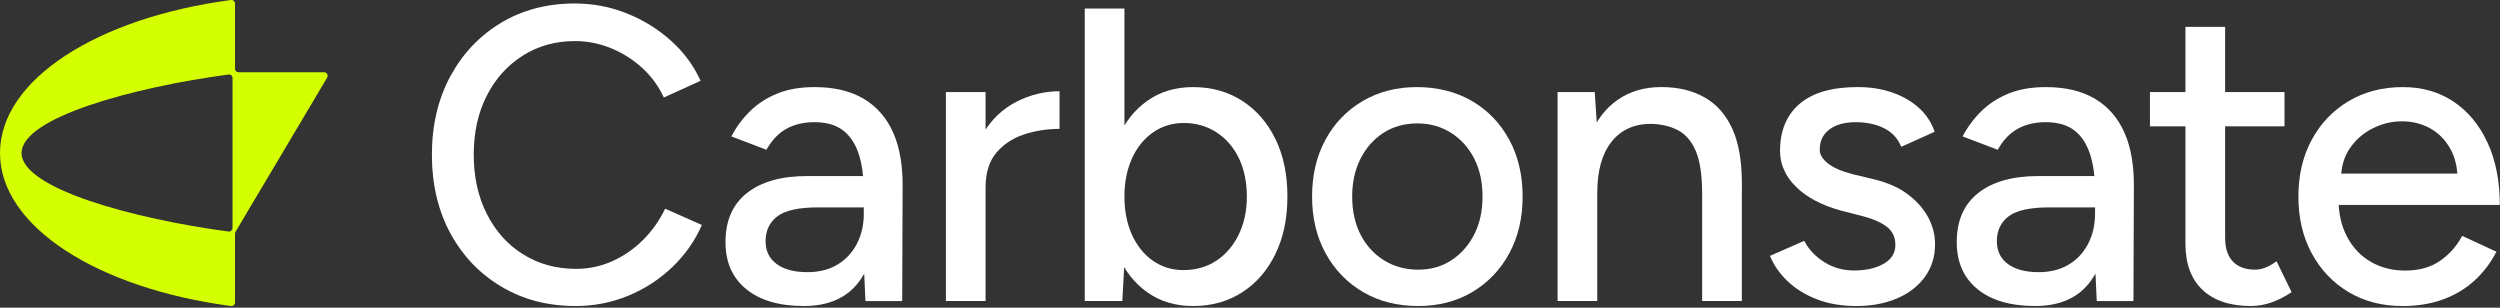 <svg width="967" height="119" viewBox="0 0 967 119" fill="none" xmlns="http://www.w3.org/2000/svg">
<rect x="0" y="0" width="967" height="119" fill="#333333" stroke="none"/>
<g clip-path="url(#clip0_157_118)">
<path fill-rule="evenodd" clip-rule="evenodd" d="M0 59.19C0 30.67 37.93 6.8 89.36 -2.42032e-05C90.14 -0.1 90.91 0.58 90.91 1.36V26.59C90.91 27.37 91.49 27.95 92.27 27.95H125.35C126.42 27.95 127.1 29.11 126.51 30.08L91.1 89.65C91 89.84 90.91 90.14 90.91 90.33V117.01C90.91 117.88 90.13 118.47 89.36 118.37C37.93 111.58 0 87.72 0 59.19ZM88.39 89.56C89.26 89.66 89.94 88.98 89.94 88.2V30.18C89.94 29.31 89.26 28.72 88.39 28.82C52 33.68 8.34 45.41 8.34 59.19C8.34 72.97 52 84.71 88.38 89.56H88.39Z" fill="#D4FF00"/>
<path d="M222.66 118.37C211.88 118.37 202.3 115.87 193.89 110.85C185.49 105.84 178.91 98.95 174.17 90.16C169.43 81.38 167.06 71.28 167.06 59.86C167.06 48.44 169.43 38.34 174.17 29.56C178.91 20.78 185.43 13.88 193.73 8.87C202.03 3.86 211.56 1.35 222.34 1.35C229.34 1.35 236.02 2.62 242.38 5.15C248.74 7.68 254.42 11.19 259.43 15.65C264.44 20.12 268.29 25.32 270.99 31.25L256.77 37.71C254.72 33.29 251.92 29.47 248.37 26.24C244.82 23.01 240.8 20.48 236.33 18.64C231.86 16.81 227.2 15.89 222.35 15.89C214.81 15.89 208.07 17.78 202.15 21.55C196.22 25.32 191.59 30.5 188.25 37.07C184.91 43.64 183.24 51.24 183.24 59.86C183.24 68.48 184.94 76.13 188.33 82.81C191.72 89.49 196.41 94.69 202.39 98.41C208.37 102.13 215.18 103.99 222.84 103.99C227.79 103.99 232.48 102.99 236.9 101C241.32 99.01 245.28 96.26 248.78 92.76C252.28 89.26 255.11 85.24 257.27 80.72L271.49 87.02C268.8 93.16 264.97 98.6 260.01 103.34C255.05 108.08 249.37 111.77 242.96 114.41C236.55 117.05 229.79 118.37 222.68 118.37H222.66Z" fill="white"/>
<path d="M311 118.37C301.41 118.37 293.95 116.19 288.62 111.82C283.29 107.46 280.62 101.4 280.62 93.64C280.62 85.34 283.39 79.01 288.94 74.65C294.49 70.29 302.22 68.1 312.13 68.1H334.6V80.22H316.34C308.91 80.22 303.68 81.38 300.66 83.69C297.64 86.01 296.13 89.21 296.13 93.31C296.13 97.08 297.56 100.02 300.41 102.12C303.26 104.22 307.22 105.27 312.29 105.27C316.71 105.27 320.53 104.33 323.77 102.44C327 100.56 329.53 97.89 331.37 94.44C333.2 90.99 334.12 87.06 334.12 82.64H339.45C339.45 93.63 337.11 102.33 332.42 108.74C327.73 115.15 320.59 118.36 311 118.36V118.37ZM334.76 116.43L334.11 102.37V74.25C334.11 68.33 333.44 63.37 332.09 59.38C330.74 55.39 328.7 52.38 325.95 50.33C323.2 48.28 319.57 47.26 315.04 47.26C310.84 47.26 307.2 48.12 304.13 49.85C301.06 51.57 298.5 54.27 296.45 57.93L282.87 52.76C284.81 49.1 287.23 45.84 290.14 42.98C293.05 40.13 296.55 37.86 300.65 36.19C304.74 34.52 309.54 33.69 315.03 33.69C322.68 33.69 329.04 35.2 334.1 38.22C339.16 41.24 342.96 45.6 345.49 51.31C348.02 57.02 349.23 64.08 349.13 72.48L348.97 116.44H334.75L334.76 116.43Z" fill="white"/>
<path d="M365.87 116.43V35.62H381.22V116.43H365.87ZM375.24 72.95C375.24 64.22 376.91 57.11 380.25 51.62C383.59 46.12 387.9 42.03 393.18 39.34C398.46 36.65 404.01 35.3 409.83 35.3V49.85C404.98 49.85 400.37 50.58 396.01 52.03C391.65 53.49 388.09 55.86 385.34 59.14C382.59 62.43 381.22 66.87 381.22 72.47L375.24 72.95Z" fill="white"/>
<path d="M419.58 116.43V3.29H434.93V101.4L434.12 116.43H419.57H419.58ZM461.44 118.37C454.65 118.37 448.75 116.59 443.74 113.04C438.73 109.48 434.88 104.53 432.18 98.17C429.49 91.81 428.14 84.43 428.14 76.03C428.14 67.63 429.49 60.11 432.18 53.81C434.87 47.51 438.73 42.58 443.74 39.02C448.75 35.46 454.65 33.69 461.44 33.69C468.66 33.69 475.02 35.47 480.51 39.02C486.01 42.58 490.29 47.5 493.36 53.81C496.43 60.11 497.97 67.52 497.97 76.03C497.97 84.54 496.43 91.82 493.36 98.17C490.29 104.53 486.01 109.48 480.51 113.04C475.01 116.6 468.66 118.37 461.44 118.37ZM457.72 104.47C462.57 104.47 466.82 103.26 470.49 100.83C474.15 98.41 477.04 95.04 479.14 90.73C481.24 86.42 482.29 81.52 482.29 76.02C482.29 70.52 481.26 65.49 479.22 61.23C477.17 56.98 474.29 53.63 470.57 51.21C466.85 48.79 462.62 47.57 457.88 47.57C453.46 47.57 449.5 48.78 446 51.21C442.5 53.63 439.78 57 437.84 61.31C435.9 65.62 434.93 70.52 434.93 76.02C434.93 81.52 435.9 86.55 437.84 90.81C439.78 95.07 442.47 98.41 445.92 100.83C449.37 103.25 453.3 104.47 457.72 104.47Z" fill="white"/>
<path d="M548.55 118.37C540.47 118.37 533.36 116.56 527.22 112.96C521.08 109.35 516.26 104.37 512.76 98.01C509.26 91.65 507.51 84.33 507.51 76.03C507.51 67.73 509.23 60.41 512.68 54.05C516.13 47.69 520.92 42.71 527.06 39.1C533.2 35.49 540.2 33.69 548.07 33.69C555.94 33.69 563.26 35.5 569.4 39.1C575.54 42.71 580.33 47.69 583.78 54.05C587.23 60.41 588.95 67.74 588.95 76.03C588.95 84.32 587.23 91.65 583.78 98.01C580.33 104.37 575.56 109.35 569.48 112.96C563.39 116.57 556.41 118.37 548.55 118.37ZM548.55 104.31C553.4 104.31 557.68 103.1 561.4 100.67C565.12 98.25 568.05 94.93 570.21 90.73C572.36 86.53 573.44 81.63 573.44 76.02C573.44 70.41 572.36 65.51 570.21 61.31C568.05 57.11 565.06 53.79 561.24 51.37C557.41 48.95 553.08 47.73 548.23 47.73C543.38 47.73 538.91 48.94 535.14 51.37C531.37 53.79 528.4 57.14 526.25 61.39C524.09 65.65 523.02 70.52 523.02 76.02C523.02 81.52 524.1 86.52 526.25 90.73C528.4 94.93 531.42 98.25 535.3 100.67C539.18 103.09 543.59 104.31 548.55 104.31Z" fill="white"/>
<path d="M602.47 116.43V35.62H616.85L617.82 50.49V116.43H602.47ZM658.39 75.05C658.39 67.72 657.55 62.15 655.89 58.32C654.22 54.5 651.9 51.83 648.94 50.32C645.98 48.81 642.56 48 638.68 47.9C632.11 47.9 626.99 50.22 623.33 54.85C619.67 59.48 617.83 66 617.83 74.41H611.2C611.2 65.9 612.47 58.6 615 52.51C617.53 46.42 621.14 41.76 625.83 38.53C630.52 35.3 636.09 33.68 642.56 33.68C649.03 33.68 654.44 34.97 659.13 37.56C663.82 40.15 667.43 44.16 669.96 49.6C672.49 55.04 673.76 62.18 673.76 71.02V75.06H658.41L658.39 75.05ZM658.39 116.43V75.05H673.74V116.43H658.39Z" fill="white"/>
<path d="M718.08 118.37C712.37 118.37 707.28 117.51 702.81 115.78C698.34 114.06 694.57 111.74 691.5 108.83C688.43 105.92 686.14 102.63 684.63 98.97L697.88 93.15C699.6 96.49 702.19 99.24 705.64 101.39C709.09 103.55 712.91 104.62 717.12 104.62C721.75 104.62 725.58 103.76 728.6 102.03C731.61 100.31 733.13 97.88 733.13 94.76C733.13 91.64 732 89.37 729.74 87.65C727.48 85.93 724.19 84.53 719.88 83.45L712.28 81.51C704.74 79.46 698.89 76.39 694.74 72.3C690.59 68.21 688.52 63.57 688.52 58.4C688.52 50.54 691.05 44.45 696.12 40.14C701.18 35.83 708.67 33.68 718.59 33.68C723.44 33.68 727.88 34.38 731.92 35.78C735.96 37.18 739.41 39.17 742.26 41.76C745.11 44.35 747.13 47.42 748.32 50.97L735.39 56.79C734.1 53.56 731.89 51.16 728.76 49.6C725.63 48.04 721.97 47.26 717.77 47.26C713.57 47.26 710.06 48.2 707.59 50.09C705.11 51.98 703.87 54.59 703.87 57.93C703.87 59.76 704.92 61.51 707.02 63.18C709.12 64.85 712.22 66.23 716.31 67.3L725.04 69.4C730.32 70.69 734.68 72.66 738.13 75.3C741.58 77.94 744.16 80.9 745.89 84.19C747.61 87.48 748.48 90.9 748.48 94.45C748.48 99.3 747.16 103.53 744.52 107.14C741.88 110.75 738.27 113.52 733.69 115.46C729.11 117.4 723.91 118.37 718.09 118.37H718.08Z" fill="white"/>
<path d="M787.26 118.37C777.67 118.37 770.21 116.19 764.87 111.82C759.54 107.46 756.87 101.4 756.87 93.64C756.87 85.34 759.64 79.01 765.19 74.65C770.74 70.29 778.47 68.1 788.38 68.1H810.85V80.22H792.59C785.16 80.22 779.93 81.38 776.91 83.69C773.89 86.01 772.38 89.21 772.38 93.31C772.38 97.08 773.81 100.02 776.66 102.12C779.51 104.22 783.47 105.27 788.54 105.27C792.96 105.27 796.78 104.33 800.01 102.44C803.24 100.56 805.77 97.89 807.61 94.44C809.44 90.99 810.36 87.06 810.36 82.64H815.69C815.69 93.63 813.35 102.33 808.66 108.74C803.97 115.15 796.83 118.36 787.24 118.36L787.26 118.37ZM811.02 116.43L810.37 102.37V74.25C810.37 68.33 809.7 63.37 808.35 59.38C807 55.39 804.96 52.38 802.21 50.33C799.46 48.28 795.83 47.26 791.3 47.26C787.1 47.26 783.46 48.12 780.39 49.85C777.32 51.57 774.76 54.27 772.71 57.93L759.13 52.76C761.07 49.1 763.49 45.84 766.4 42.98C769.31 40.13 772.81 37.86 776.9 36.19C780.99 34.52 785.79 33.69 791.28 33.69C798.93 33.69 805.29 35.2 810.35 38.22C815.41 41.24 819.21 45.6 821.74 51.31C824.27 57.02 825.48 64.08 825.38 72.48L825.22 116.44H811L811.02 116.43Z" fill="white"/>
<path d="M831.6 48.87V35.62H883.64V48.87H831.6ZM870.71 118.37C862.63 118.37 856.38 116.3 851.96 112.15C847.54 108 845.33 102.05 845.33 94.29V10.4H860.68V92.02C860.68 96.01 861.68 99.05 863.67 101.15C865.66 103.25 868.54 104.3 872.32 104.3C873.4 104.3 874.58 104.09 875.88 103.65C877.17 103.22 878.73 102.36 880.57 101.06L886.39 113.02C883.59 114.85 880.92 116.2 878.39 117.06C875.86 117.92 873.3 118.35 870.71 118.35V118.37Z" fill="white"/>
<path d="M929.26 118.37C921.39 118.37 914.44 116.56 908.41 112.96C902.37 109.35 897.63 104.37 894.19 98.01C890.74 91.65 889.02 84.33 889.02 76.03C889.02 67.73 890.74 60.41 894.19 54.05C897.64 47.69 902.4 42.71 908.49 39.1C914.58 35.49 921.55 33.69 929.42 33.69C936.85 33.69 943.37 35.55 948.98 39.27C954.58 42.99 958.97 48.27 962.15 55.11C965.33 61.95 966.92 70.01 966.92 79.27H901.62L904.53 76.85C904.53 82.56 905.66 87.52 907.92 91.72C910.18 95.92 913.25 99.13 917.13 101.34C921.01 103.55 925.42 104.65 930.38 104.65C935.77 104.65 940.26 103.38 943.88 100.85C947.49 98.32 950.32 95.11 952.37 91.23L965.62 97.37C963.46 101.57 960.66 105.26 957.22 108.44C953.77 111.62 949.7 114.07 945.02 115.79C940.33 117.51 935.08 118.38 929.26 118.38V118.37ZM905.5 69.56L902.43 67.14H953.5L950.59 69.56C950.59 64.82 949.62 60.75 947.68 57.36C945.74 53.97 943.15 51.38 939.92 49.6C936.69 47.82 933.08 46.93 929.09 46.93C925.1 46.93 921.47 47.82 917.86 49.6C914.25 51.38 911.29 53.94 908.97 57.28C906.65 60.62 905.49 64.71 905.49 69.56H905.5Z" fill="white"/>
</g>
<defs>
<clipPath id="clip0_157_118">
<rect width="966.92" height="118.38" fill="white"/>
</clipPath>
</defs>
</svg>

